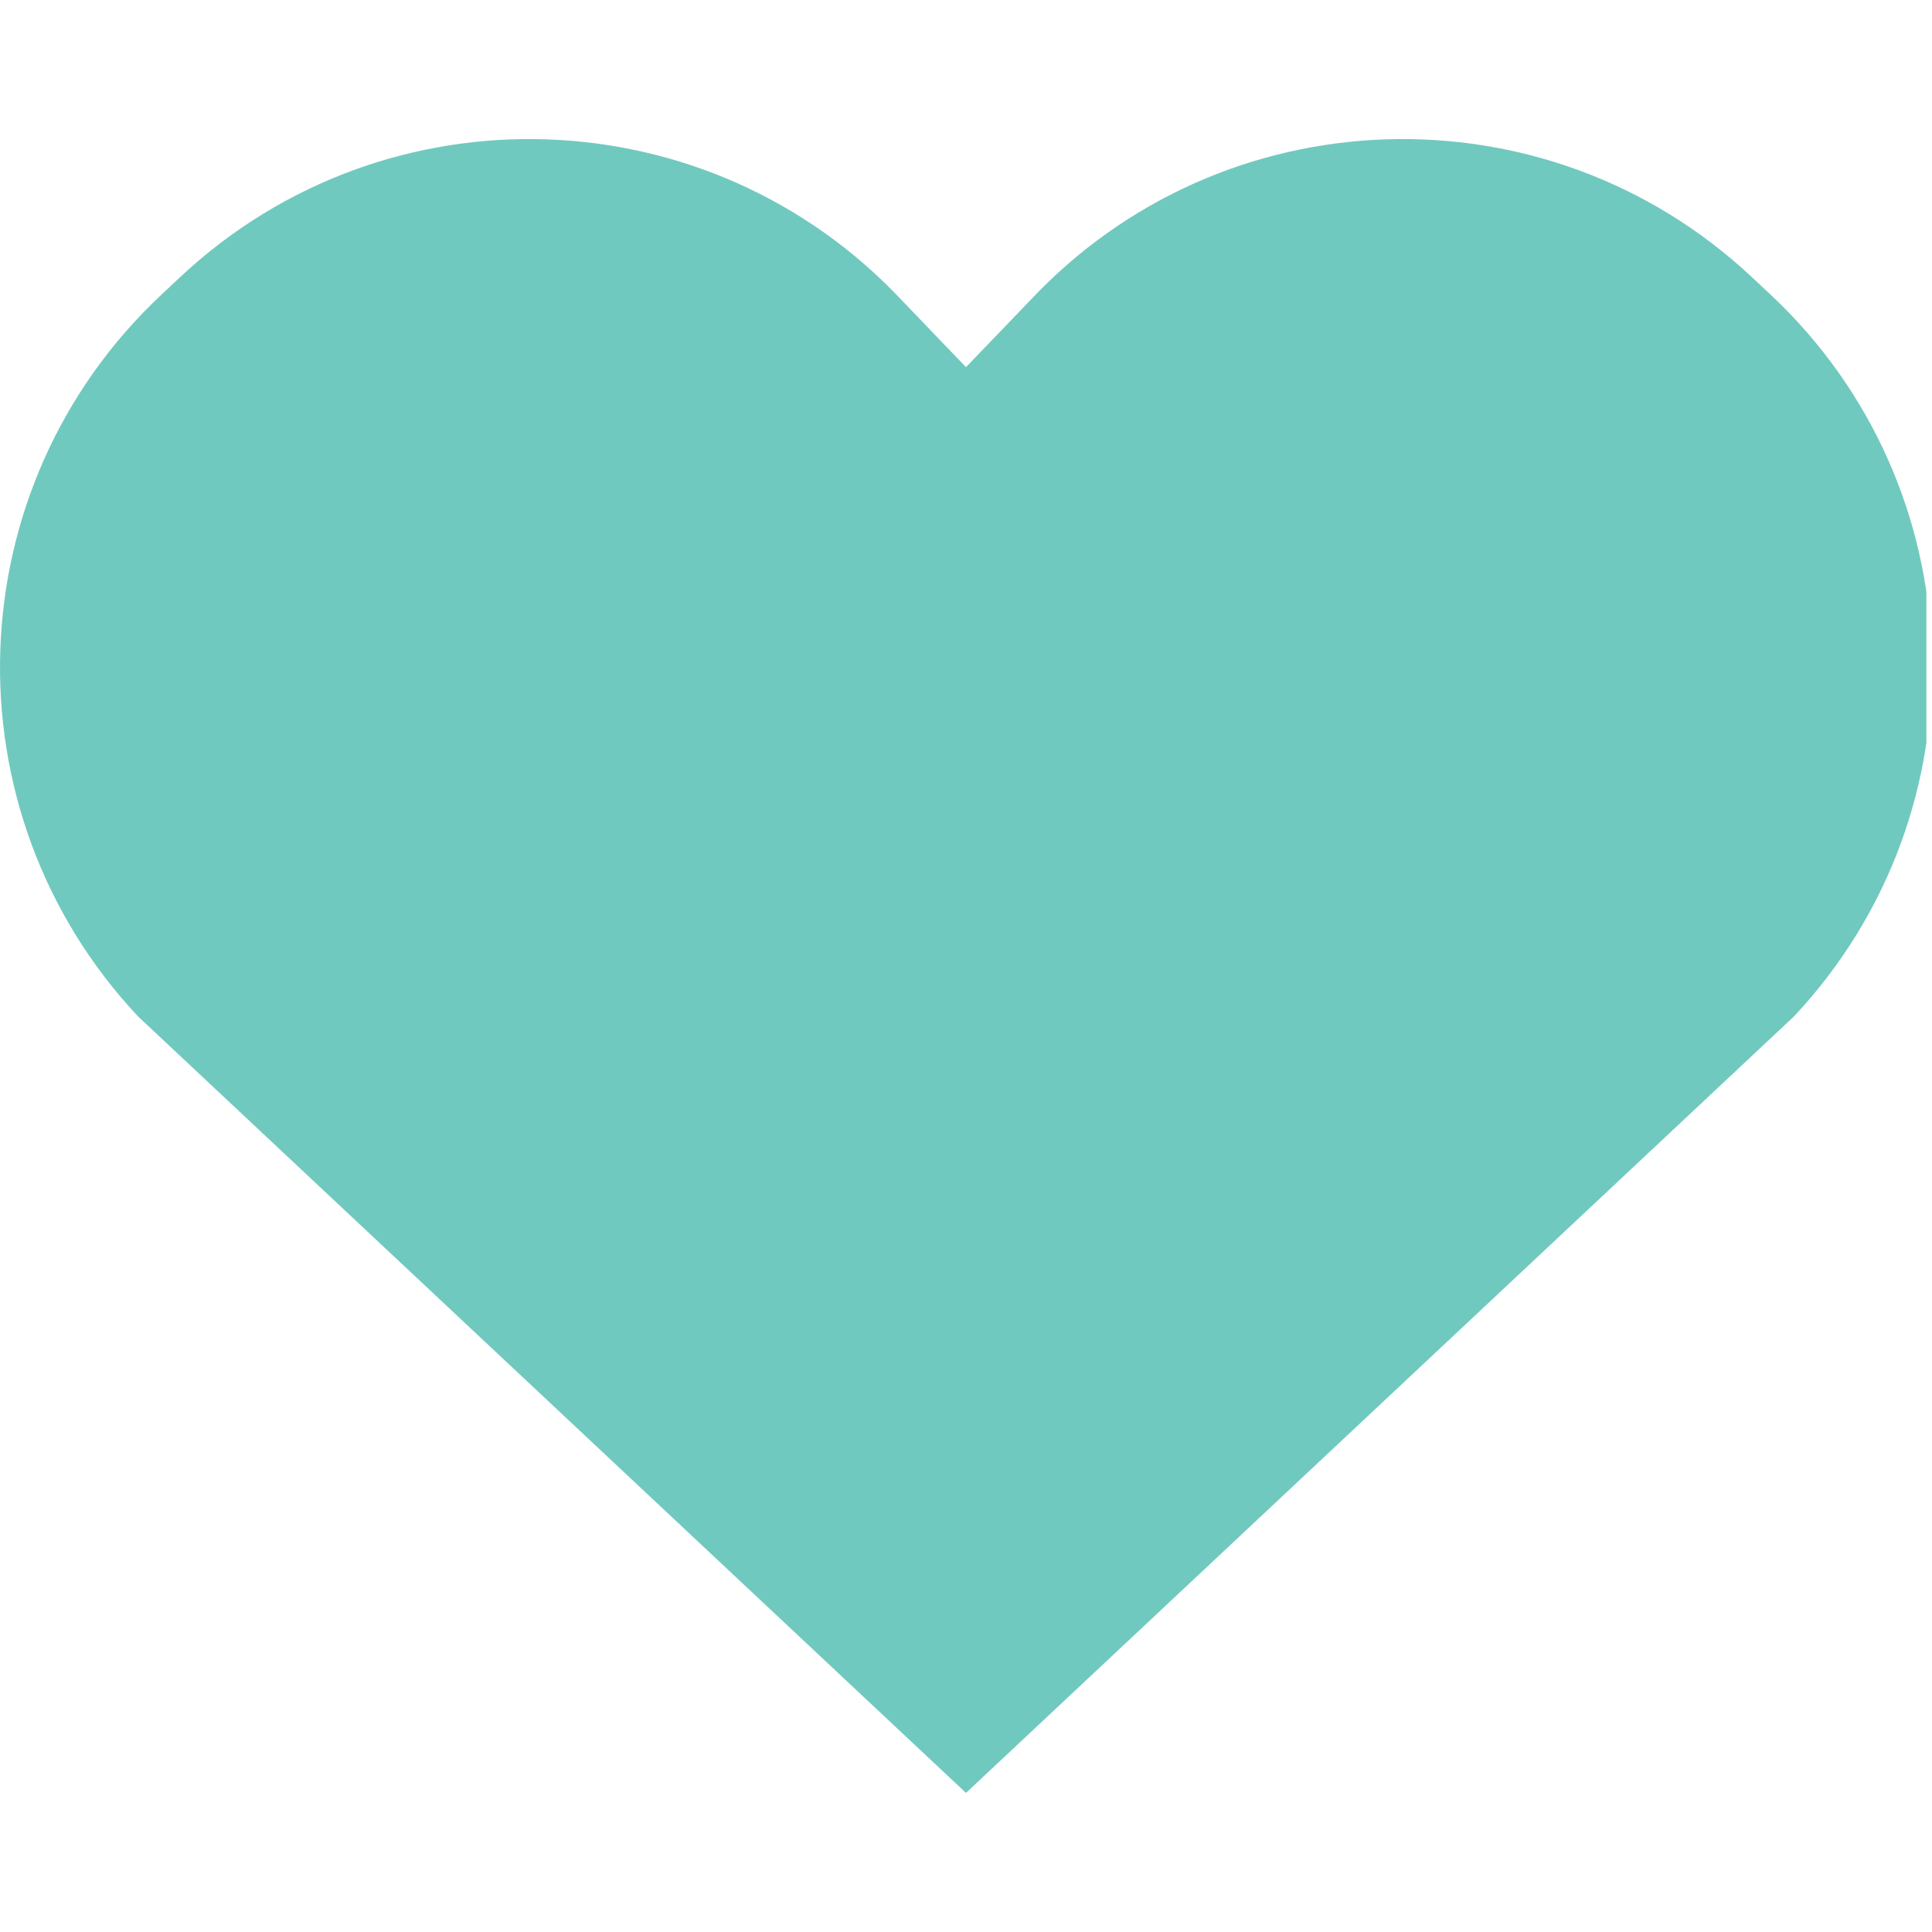 <?xml version="1.0" encoding="UTF-8"?> <svg xmlns="http://www.w3.org/2000/svg" xmlns:xlink="http://www.w3.org/1999/xlink" width="230" zoomAndPan="magnify" viewBox="0 0 172.5 172.5" height="230" preserveAspectRatio="xMidYMid meet"> <defs> <clipPath id="id1"> <path d="M 0 12 L 172 12 L 172 161 L 0 161 Z M 0 12 " clip-rule="nonzero"></path> </clipPath> </defs> <g clip-path="url(#id1)"> <path fill="#70c9bf" d="M 160.191 90.738 L 86.25 160.082 L 12.309 90.738 C -4.902 72.348 -3.945 43.492 14.438 26.285 L 16.105 24.723 C 34.488 7.516 63.344 8.469 80.559 26.855 L 86.25 32.781 L 91.945 26.855 C 109.156 8.469 138.012 7.516 156.395 24.723 L 158.066 26.285 C 176.445 43.492 177.402 72.348 160.191 90.738 Z M 160.191 90.738 " fill-opacity="1" fill-rule="nonzero"></path> </g> </svg> 